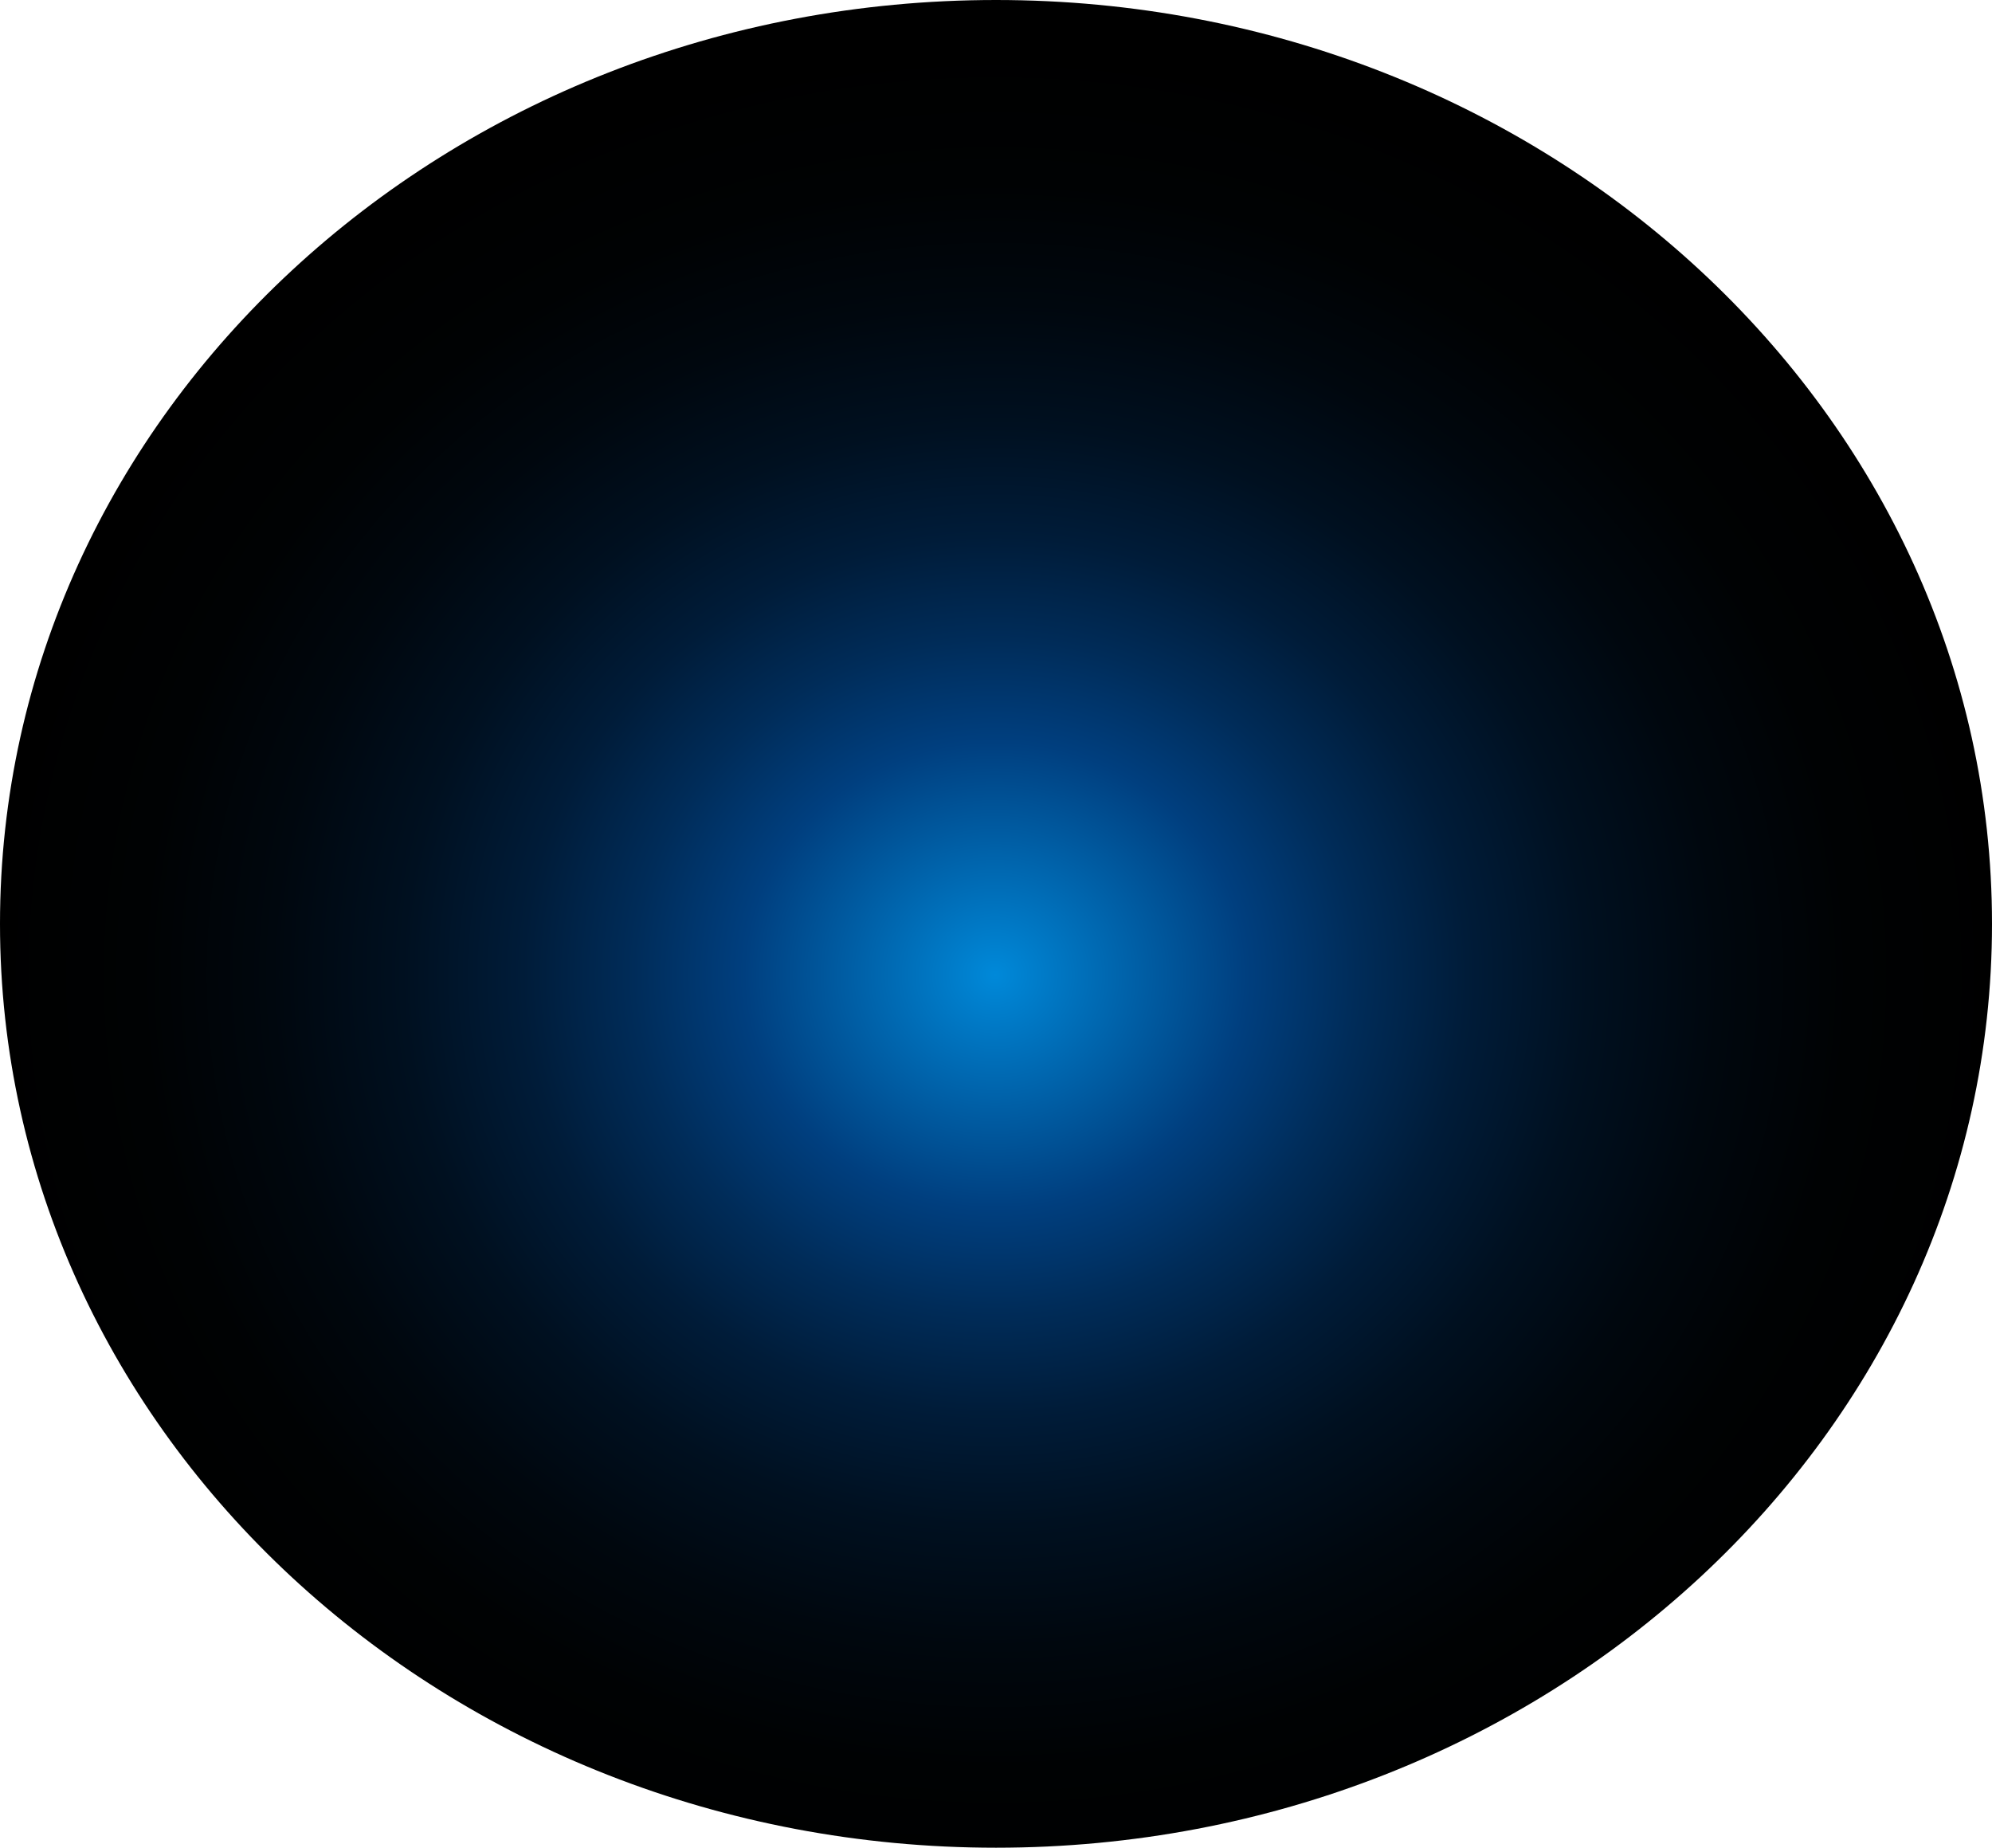 <?xml version="1.0" encoding="utf-8"?>
<svg xmlns="http://www.w3.org/2000/svg" fill="none" height="100%" overflow="visible" preserveAspectRatio="none" style="display: block;" viewBox="0 0 72.783 67.503" width="100%">
<path d="M36.392 67.503C56.49 67.503 72.783 52.392 72.783 33.752C72.783 15.111 56.49 0 36.392 0C16.293 0 0 15.111 0 33.752C0 52.392 16.293 67.503 36.392 67.503Z" fill="url(#paint0_radial_0_1510)" id="Vector" style="mix-blend-mode:screen"/>
<defs>
<radialGradient cx="0" cy="0" gradientTransform="translate(36.357 35.607) scale(36.392 33.848)" gradientUnits="userSpaceOnUse" id="paint0_radial_0_1510" r="1">
<stop stop-color="#0089D9"/>
<stop offset="0.25" stop-color="#003F7F"/>
<stop offset="0.36" stop-color="#002C59"/>
<stop offset="0.47" stop-color="#001C39"/>
<stop offset="0.59" stop-color="#001020"/>
<stop offset="0.72" stop-color="#00070E"/>
<stop offset="0.85" stop-color="#000203"/>
<stop offset="1"/>
</radialGradient>
</defs>
</svg>